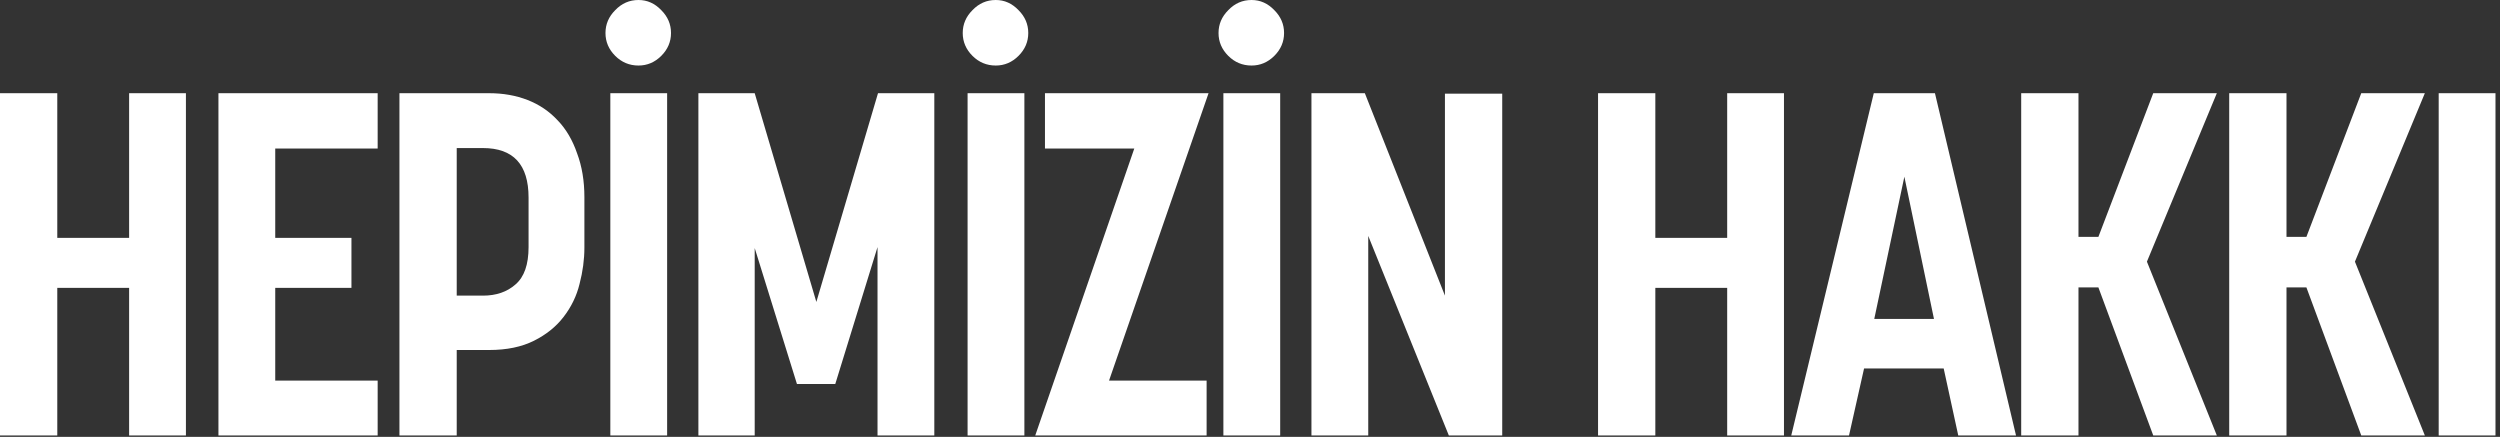 <svg width="412" height="72" viewBox="0 0 412 72" fill="none" xmlns="http://www.w3.org/2000/svg">
    <rect x="0" y="0" width="412" height="72" fill="#333333" stroke="none"/>
    <path d="M9.439 47.44V71.76H-0.001V15.36H9.439V39.2H21.279V15.36H30.64V71.76H21.279V47.44H9.439ZM62.239 15.36V24.48H45.359V39.2H57.919V47.44H45.359V62.72H62.239V71.76H35.999V15.36H62.239ZM75.268 71.76H65.828V15.36H80.628C82.921 15.36 85.028 15.733 86.948 16.48C88.868 17.227 90.521 18.347 91.908 19.84C93.294 21.28 94.361 23.093 95.108 25.28C95.908 27.413 96.308 29.813 96.308 32.48V40.8C96.308 42.773 96.041 44.773 95.508 46.8C95.028 48.773 94.148 50.587 92.868 52.24C91.641 53.84 90.014 55.147 87.988 56.16C85.961 57.173 83.508 57.68 80.628 57.68H75.268V71.76ZM79.588 24.4H75.268V48.72H79.588C81.774 48.72 83.561 48.107 84.948 46.88C86.388 45.653 87.108 43.6 87.108 40.72V32.56C87.108 27.12 84.601 24.4 79.588 24.4ZM109.943 15.36V71.76H100.583V15.36H109.943ZM110.583 5.44C110.583 6.88 110.05 8.133 108.983 9.2C107.917 10.267 106.663 10.8 105.223 10.8C103.73 10.8 102.45 10.267 101.383 9.2C100.317 8.133 99.783 6.88 99.783 5.44C99.783 4 100.317 2.747 101.383 1.68C102.45 0.56 103.73 8.58307e-06 105.223 8.58307e-06C106.663 8.58307e-06 107.917 0.56 108.983 1.68C110.05 2.747 110.583 4 110.583 5.44ZM131.335 63.28L124.375 40.88V71.76H115.095V15.36H124.375L134.535 49.76L144.695 15.36H153.975V71.76H144.615V40.72L137.655 63.28H131.335ZM168.818 15.36V71.76H159.458V15.36H168.818ZM169.458 5.44C169.458 6.88 168.925 8.133 167.858 9.2C166.792 10.267 165.538 10.8 164.098 10.8C162.605 10.8 161.325 10.267 160.258 9.2C159.192 8.133 158.658 6.88 158.658 5.44C158.658 4 159.192 2.747 160.258 1.68C161.325 0.56 162.605 8.58307e-06 164.098 8.58307e-06C165.538 8.58307e-06 166.792 0.56 167.858 1.68C168.925 2.747 169.458 4 169.458 5.44ZM198.85 62.72V71.76H170.61L186.93 24.48H172.21V15.36H199.17L182.77 62.72H198.85ZM210.974 15.36V71.76H201.614V15.36H210.974ZM211.614 5.44C211.614 6.88 211.081 8.133 210.014 9.2C208.948 10.267 207.694 10.8 206.254 10.8C204.761 10.8 203.481 10.267 202.414 9.2C201.348 8.133 200.814 6.88 200.814 5.44C200.814 4 201.348 2.747 202.414 1.68C203.481 0.56 204.761 8.58307e-06 206.254 8.58307e-06C207.694 8.58307e-06 208.948 0.56 210.014 1.68C211.081 2.747 211.614 4 211.614 5.44ZM247.566 15.44V71.76H238.766L225.486 38.88V71.76H216.126V15.36H224.926L238.126 48.72V15.44H247.566ZM272.799 47.44V71.76H263.359V15.36H272.799V39.2H284.639V15.36H293.999V71.76H284.639V47.44H272.799ZM313.839 29.12L308.879 52.56H318.719L313.839 29.12ZM322.719 71.76L320.319 60.72H307.199L304.719 71.76H295.199L308.799 15.36H318.879L332.239 71.76H322.719ZM353.813 43.12L365.333 71.76H354.853L345.813 47.36H342.533V71.76H333.093V15.36H342.533V39.04H345.813L354.853 15.36H365.333L353.813 43.12ZM388.094 43.12L399.614 71.76H389.134L380.094 47.36H376.814V71.76H367.374V15.36H376.814V39.04H380.094L389.134 15.36H399.614L388.094 43.12ZM411.256 15.36V71.76H401.896V15.36H411.256Z" fill="white"/>
</svg>
